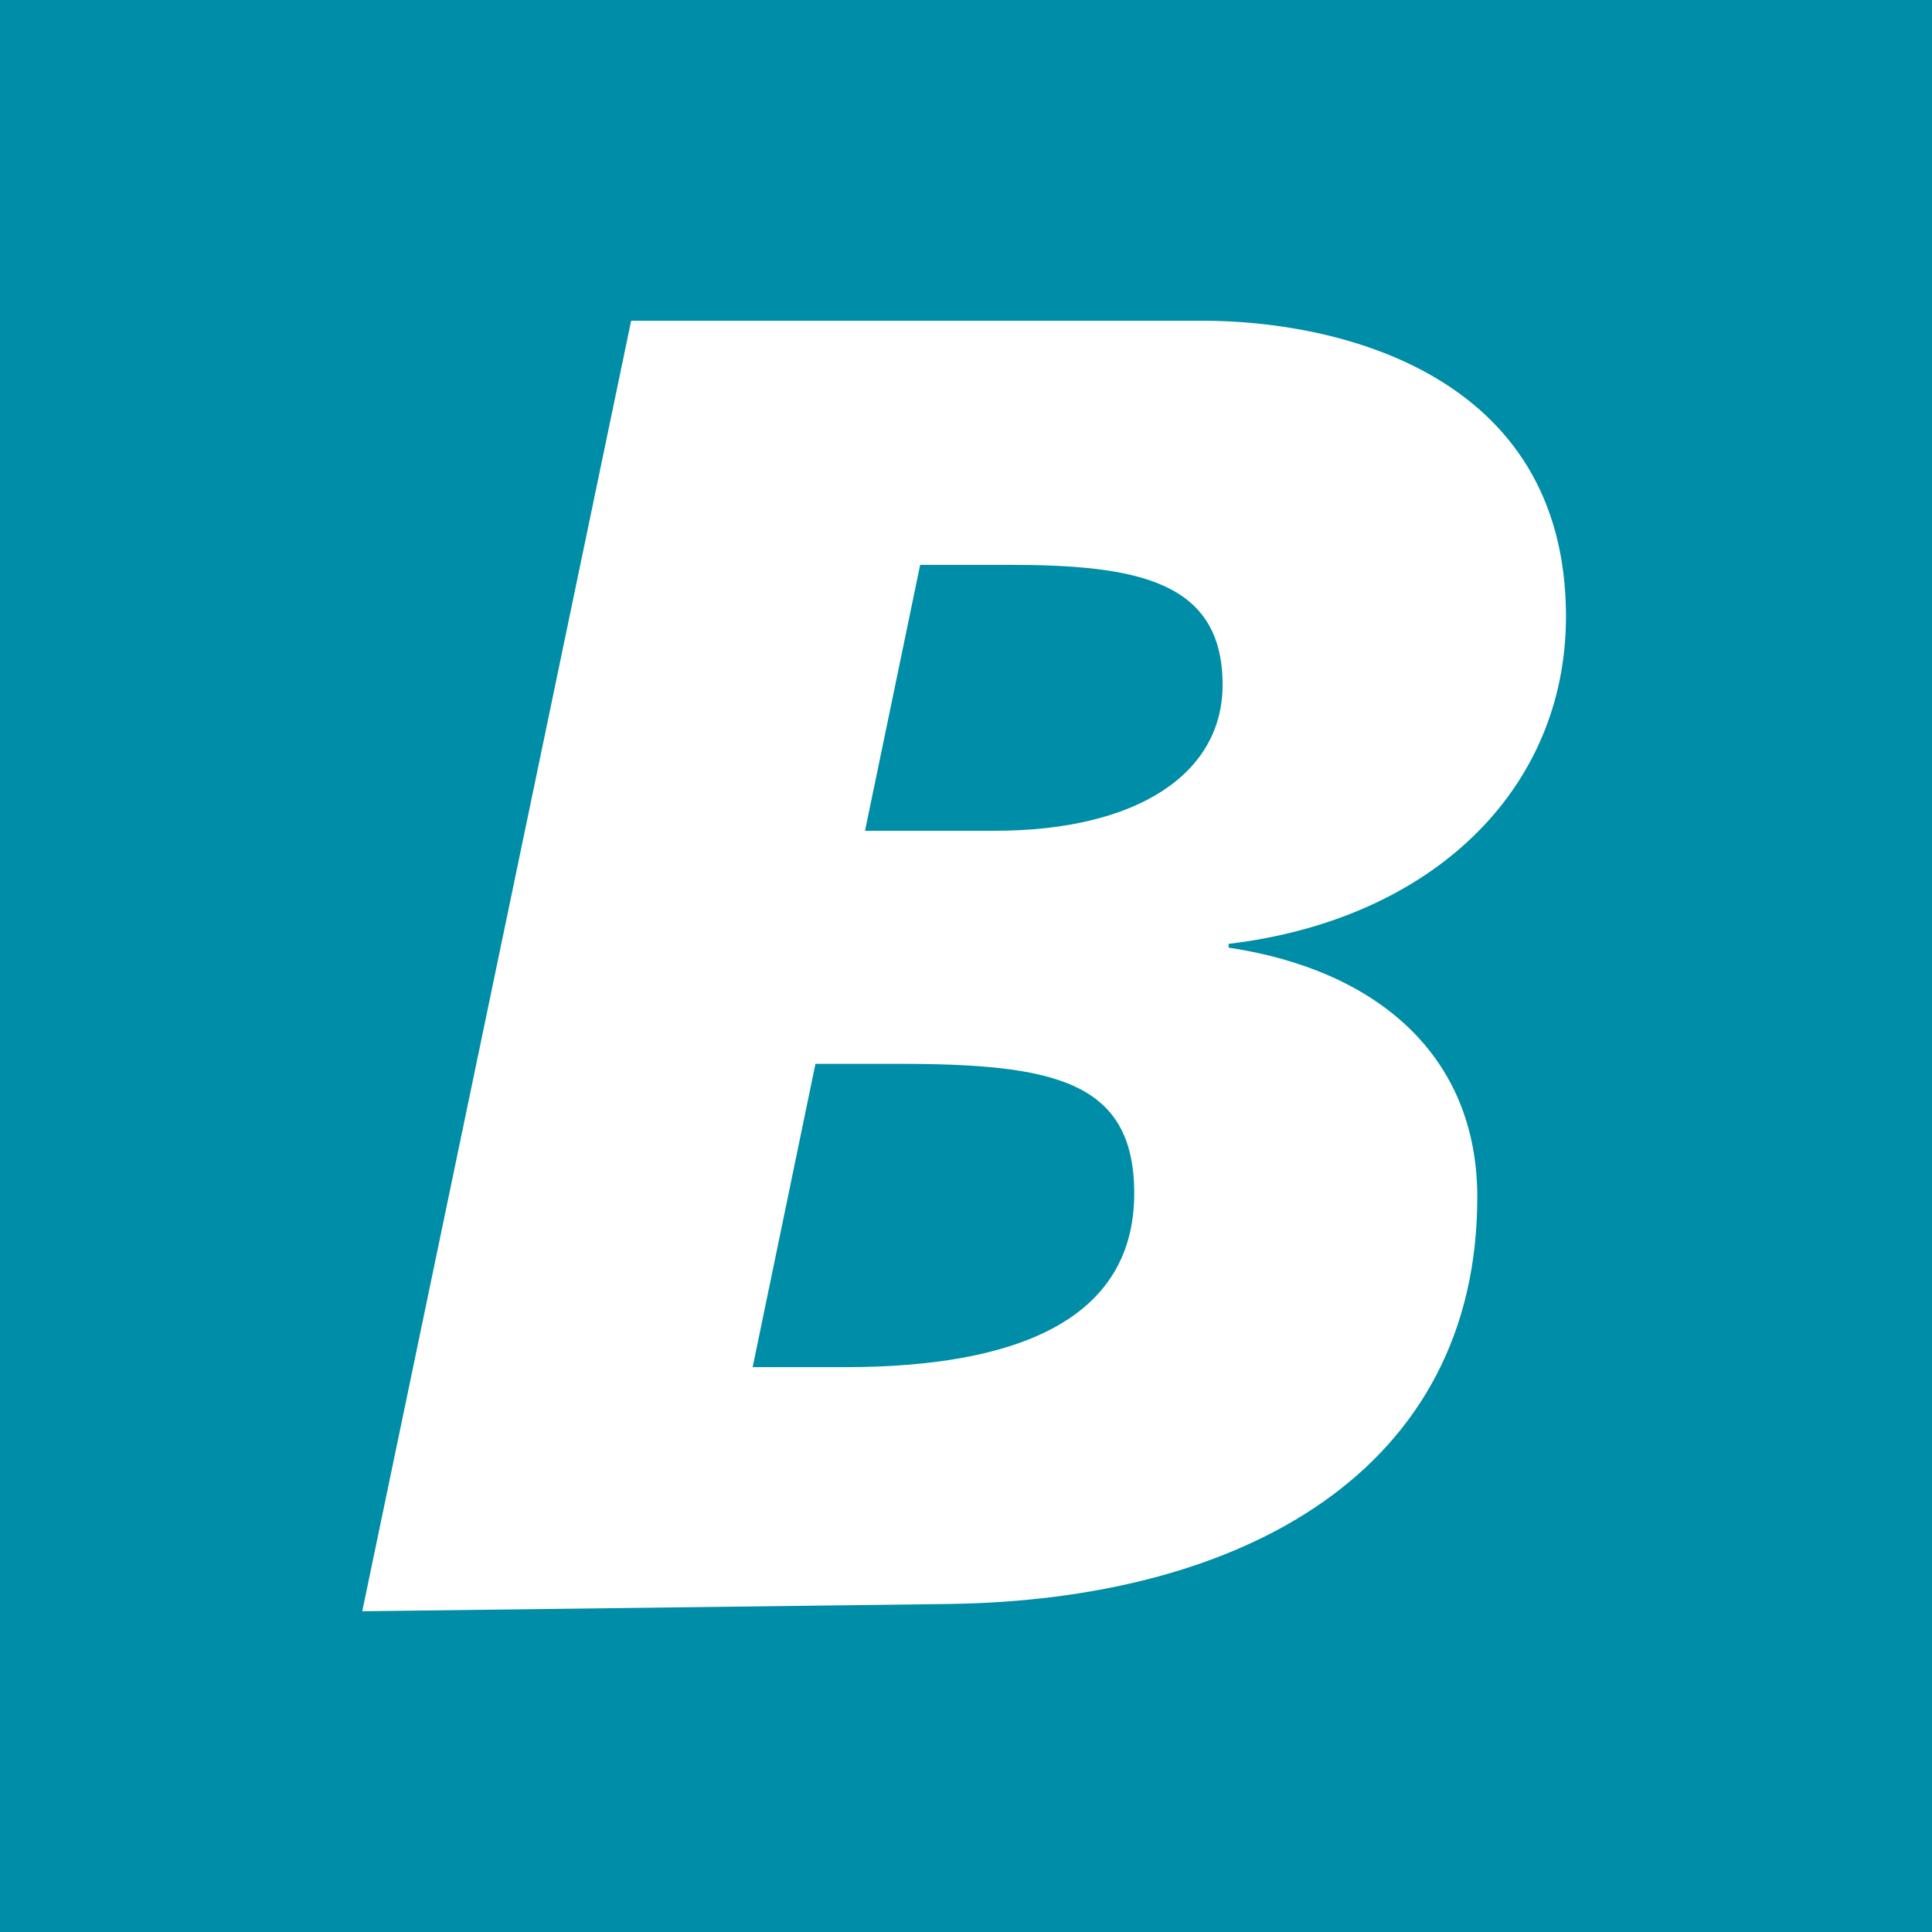 <svg xmlns="http://www.w3.org/2000/svg" version="1.1" xmlns:xlink="http://www.w3.org/1999/xlink"
  xmlns:svgjs="http://svgjs.dev/svgjs" width="512" height="512">
  <rect width="100%" height="100%" fill="#333333" stroke="none"/>
  <svg width="512" height="512" viewBox="0 0 512 512" fill="none" xmlns="http://www.w3.org/2000/svg">
    <rect width="512" height="512" fill="#008DA7"></rect>
    <path fill-rule="evenodd" clip-rule="evenodd"
      d="M243.958 149.691H267.377C301.585 149.691 324.001 154.054 324.001 181.492C324.001 204.985 301.502 220.172 263.446 220.172H229.237L243.874 149.607L243.958 149.691ZM96 427L251.318 425.07C329.437 424.063 391.497 389.746 391.497 317.251C391.497 279.494 364.649 257.007 325.59 251.133V250.127C379.286 243.75 415 209.432 415 163.368C415 98.677 353.943 85 318.815 85H167.261L96 427ZM216.106 281.927H238.103C279.17 281.927 300.582 286.374 300.582 316.244C300.582 349.555 269.802 362.309 223.884 362.309H199.462L216.106 281.927Z"
      fill="white"></path>
  </svg>
  <style>
    @media (prefers-color-scheme: light) { rect { fill: #008DA7; } }
    @media (prefers-color-scheme: dark) { rect { fill: #00447C; } }
  </style>
</svg>